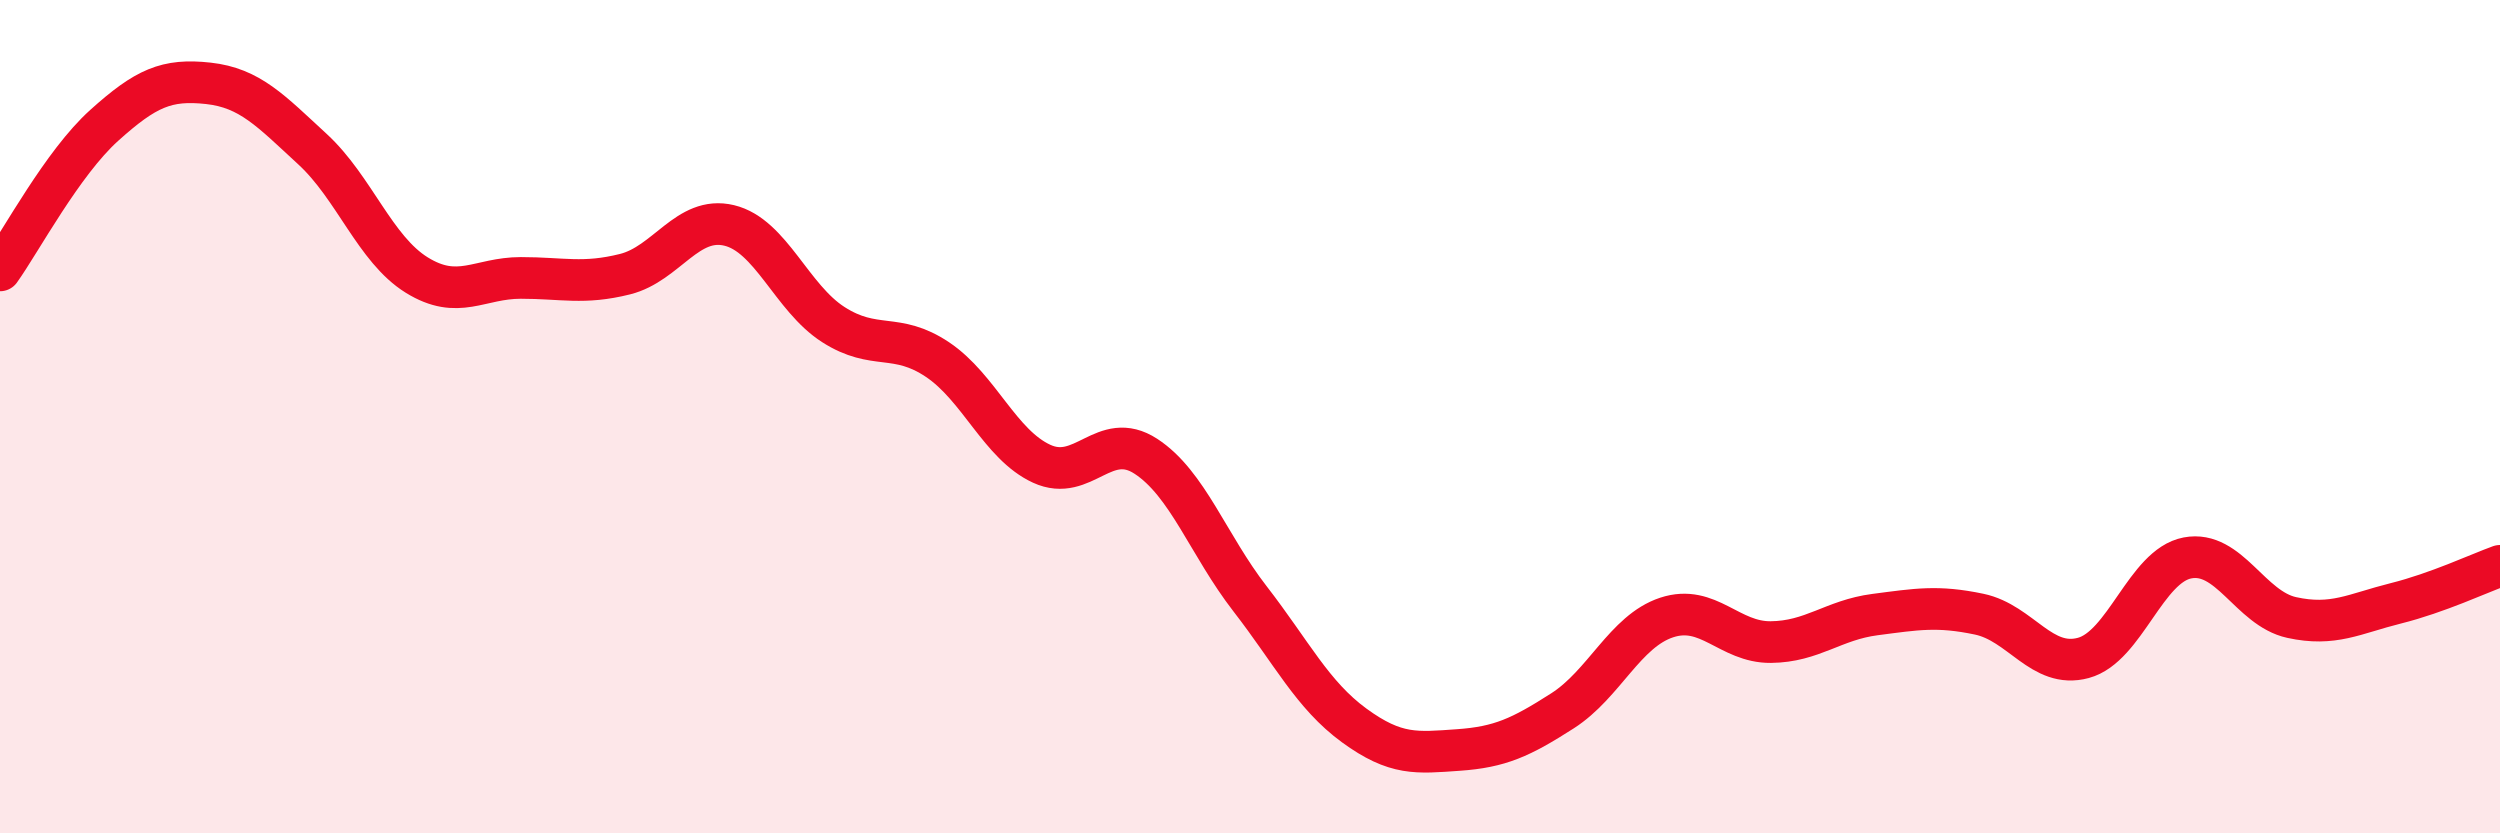
    <svg width="60" height="20" viewBox="0 0 60 20" xmlns="http://www.w3.org/2000/svg">
      <path
        d="M 0,6.49 C 0.5,5.79 1.5,3.91 2.5,3.01 C 3.5,2.11 4,1.89 5,2 C 6,2.11 6.5,2.66 7.5,3.58 C 8.5,4.5 9,5.98 10,6.6 C 11,7.22 11.5,6.67 12.5,6.67 C 13.5,6.67 14,6.83 15,6.58 C 16,6.33 16.5,5.17 17.5,5.41 C 18.5,5.65 19,7.15 20,7.79 C 21,8.43 21.5,7.96 22.5,8.63 C 23.5,9.3 24,10.67 25,11.13 C 26,11.59 26.5,10.3 27.5,10.95 C 28.5,11.6 29,13.08 30,14.37 C 31,15.66 31.5,16.68 32.5,17.41 C 33.5,18.14 34,18.07 35,18 C 36,17.93 36.5,17.7 37.5,17.06 C 38.5,16.42 39,15.15 40,14.82 C 41,14.49 41.5,15.42 42.5,15.41 C 43.5,15.4 44,14.88 45,14.75 C 46,14.62 46.5,14.53 47.5,14.74 C 48.5,14.95 49,16.06 50,15.79 C 51,15.52 51.5,13.58 52.5,13.39 C 53.5,13.2 54,14.6 55,14.82 C 56,15.04 56.5,14.73 57.5,14.48 C 58.5,14.23 59.5,13.76 60,13.58L60 20L0 20Z"
        fill="#EB0A25"
        opacity="0.1"
        stroke-linecap="round"
        stroke-linejoin="round"
      />
      <path
        d="M 0,6.49 C 0.5,5.79 1.5,3.91 2.5,3.01 C 3.5,2.11 4,1.89 5,2 C 6,2.11 6.5,2.66 7.5,3.58 C 8.5,4.5 9,5.98 10,6.6 C 11,7.22 11.5,6.67 12.5,6.67 C 13.5,6.67 14,6.83 15,6.58 C 16,6.33 16.5,5.17 17.5,5.41 C 18.5,5.65 19,7.15 20,7.79 C 21,8.43 21.5,7.96 22.5,8.63 C 23.5,9.3 24,10.67 25,11.13 C 26,11.59 26.5,10.3 27.5,10.95 C 28.5,11.6 29,13.08 30,14.37 C 31,15.66 31.5,16.68 32.5,17.41 C 33.5,18.14 34,18.07 35,18 C 36,17.93 36.5,17.7 37.5,17.06 C 38.5,16.42 39,15.15 40,14.82 C 41,14.49 41.5,15.42 42.5,15.41 C 43.5,15.4 44,14.88 45,14.75 C 46,14.62 46.5,14.53 47.5,14.74 C 48.5,14.95 49,16.06 50,15.79 C 51,15.52 51.5,13.58 52.5,13.39 C 53.5,13.2 54,14.6 55,14.82 C 56,15.04 56.5,14.73 57.5,14.48 C 58.5,14.23 59.5,13.76 60,13.58"
        stroke="#EB0A25"
        stroke-width="1"
        fill="none"
        stroke-linecap="round"
        stroke-linejoin="round"
      />
    </svg>
  